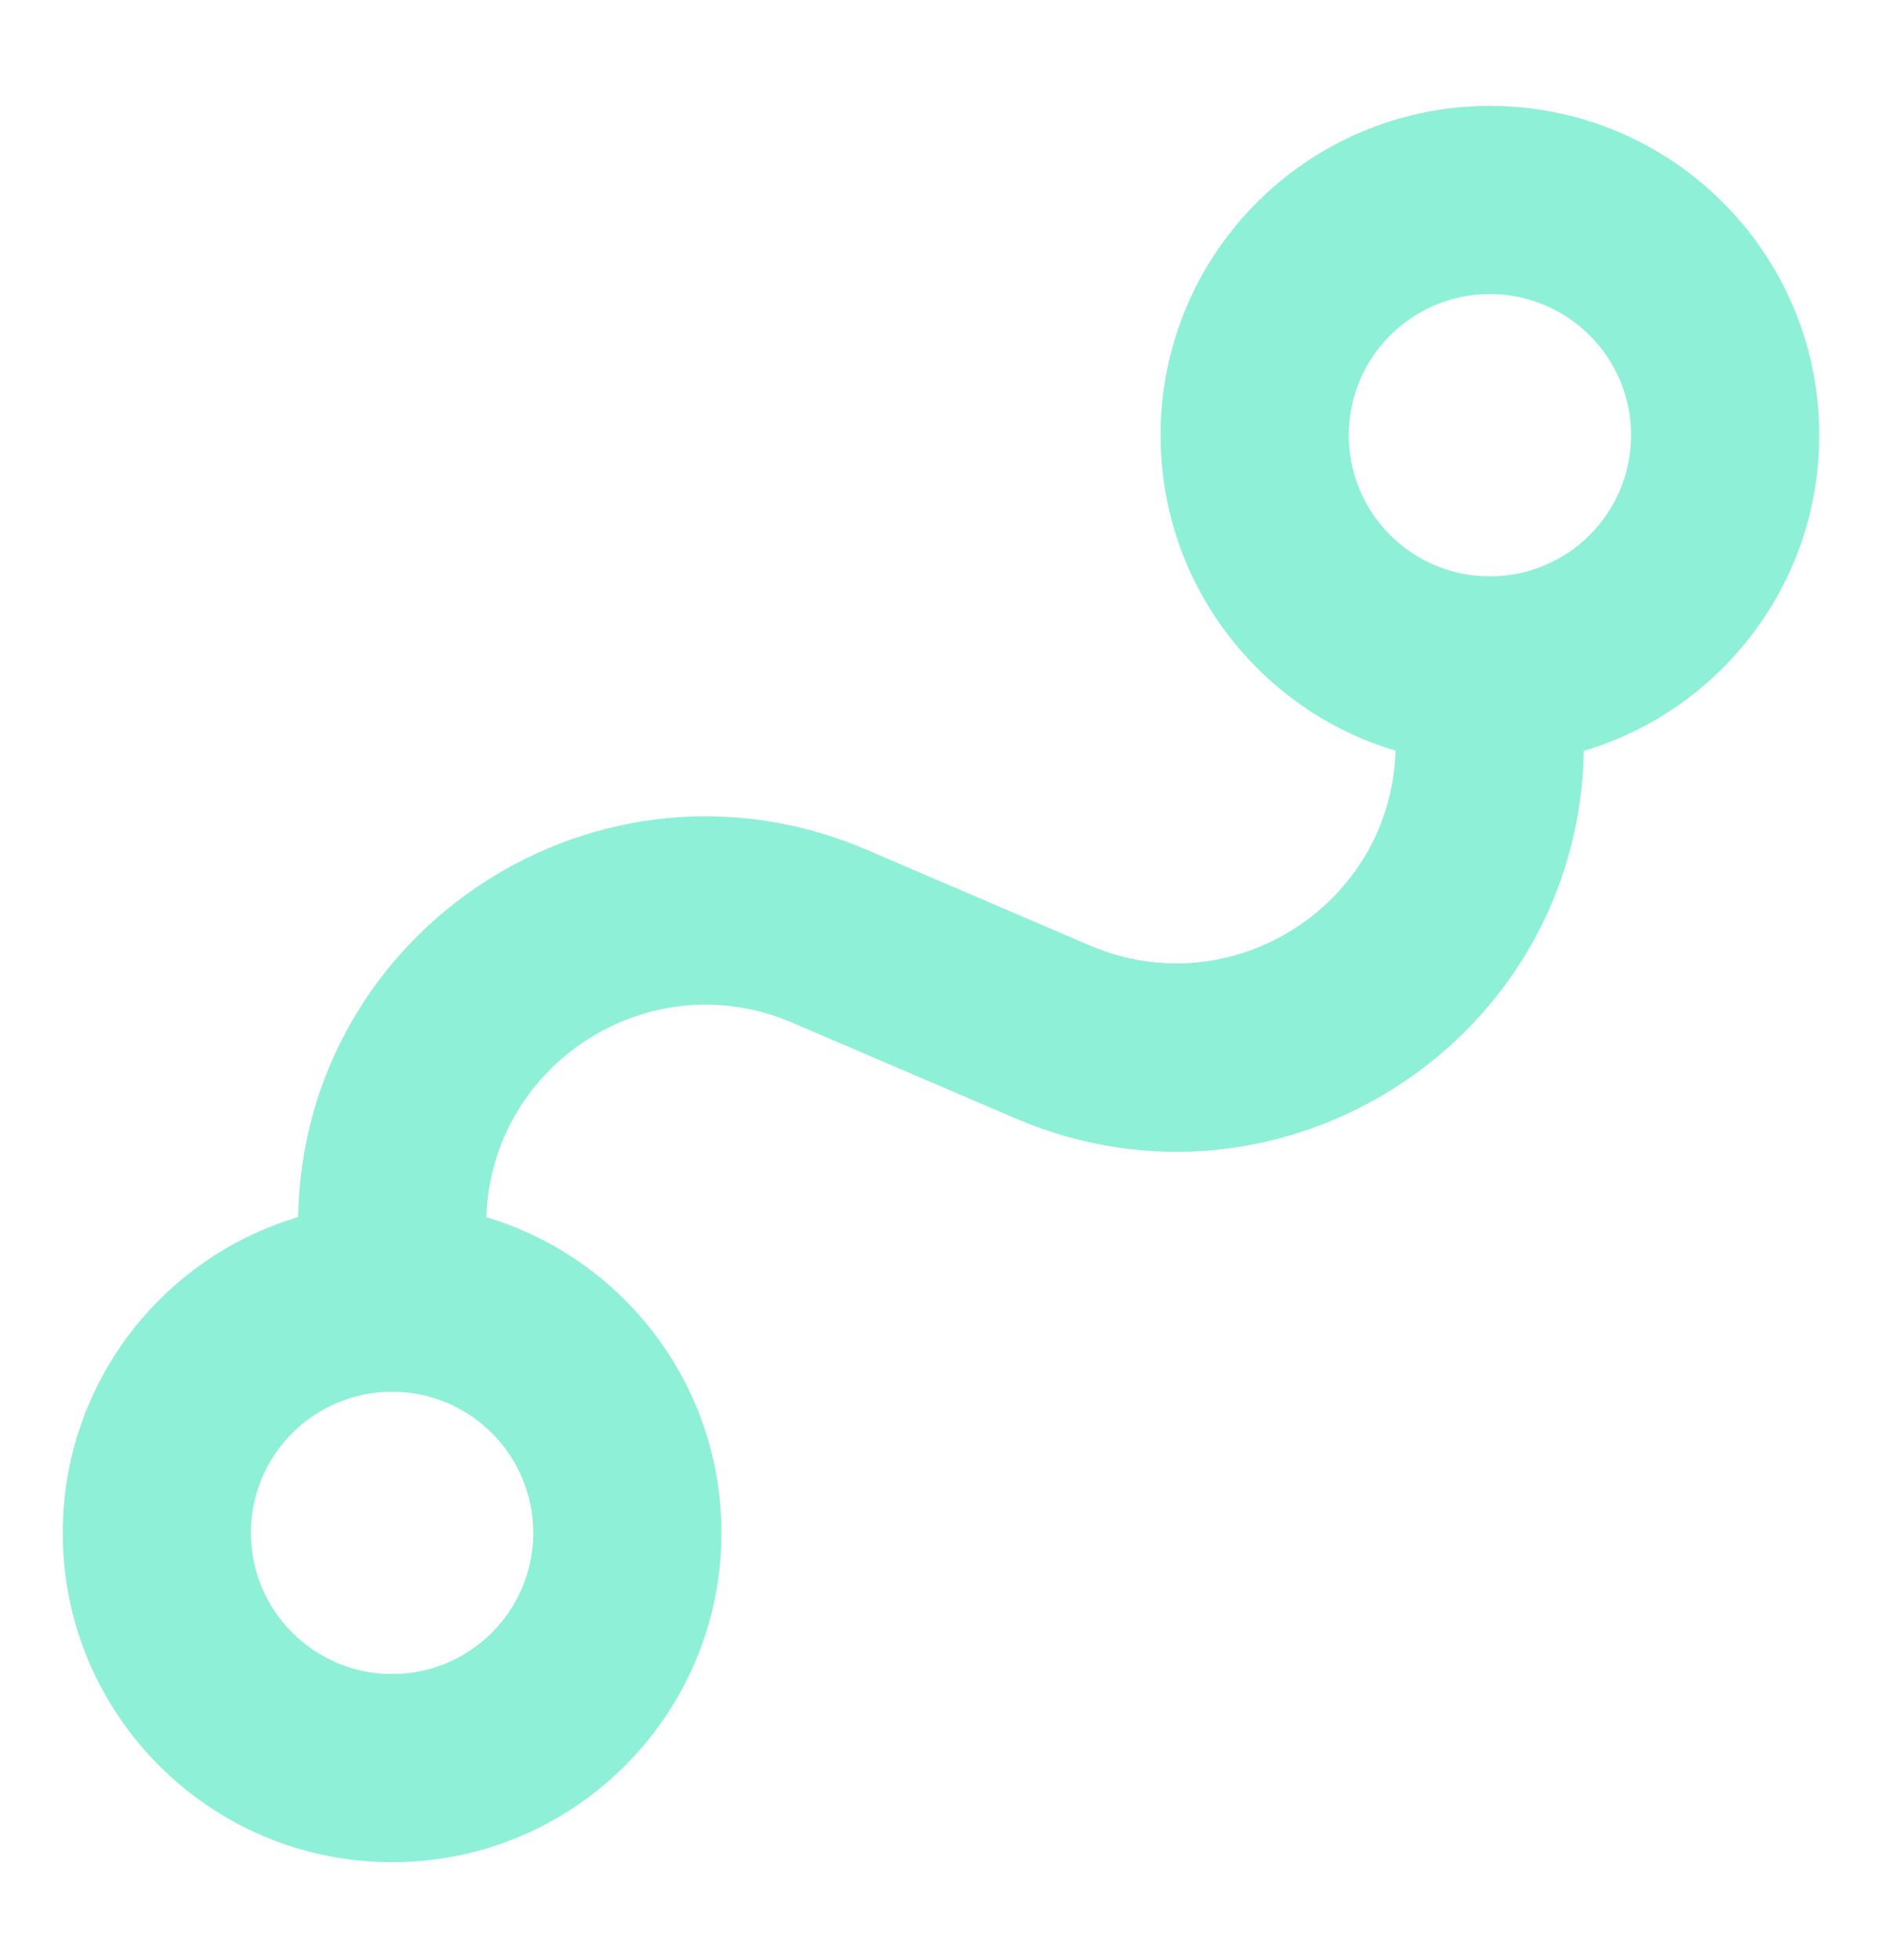 <svg width="24" height="25" viewBox="0 0 24 25" fill="none" xmlns="http://www.w3.org/2000/svg">
<path fill-rule="evenodd" clip-rule="evenodd" d="M19 1.351C21.32 1.351 23.2 3.231 23.2 5.551C23.2 7.454 21.933 9.062 20.197 9.577C20.135 13.259 16.354 15.723 12.951 14.265L10.102 13.043C8.283 12.264 6.264 13.566 6.202 15.525C7.936 16.043 9.2 17.649 9.2 19.551C9.2 21.87 7.32 23.751 5 23.751C2.68 23.751 0.8 21.87 0.8 19.551C0.8 17.648 2.066 16.039 3.802 15.523C3.865 11.842 7.646 9.379 11.049 10.837L13.898 12.059C15.717 12.838 17.736 11.535 17.797 9.575C16.064 9.058 14.8 7.452 14.8 5.551C14.8 3.231 16.68 1.351 19 1.351ZM5 17.751C4.006 17.751 3.2 18.557 3.2 19.551C3.2 20.545 4.006 21.351 5 21.351C5.994 21.351 6.8 20.545 6.8 19.551C6.8 18.557 5.994 17.751 5 17.751ZM19 3.751C18.006 3.751 17.2 4.557 17.2 5.551C17.2 6.545 18.006 7.351 19 7.351C19.994 7.351 20.8 6.545 20.8 5.551C20.8 4.557 19.994 3.751 19 3.751Z" fill="#8EF0D6"/>
</svg>
